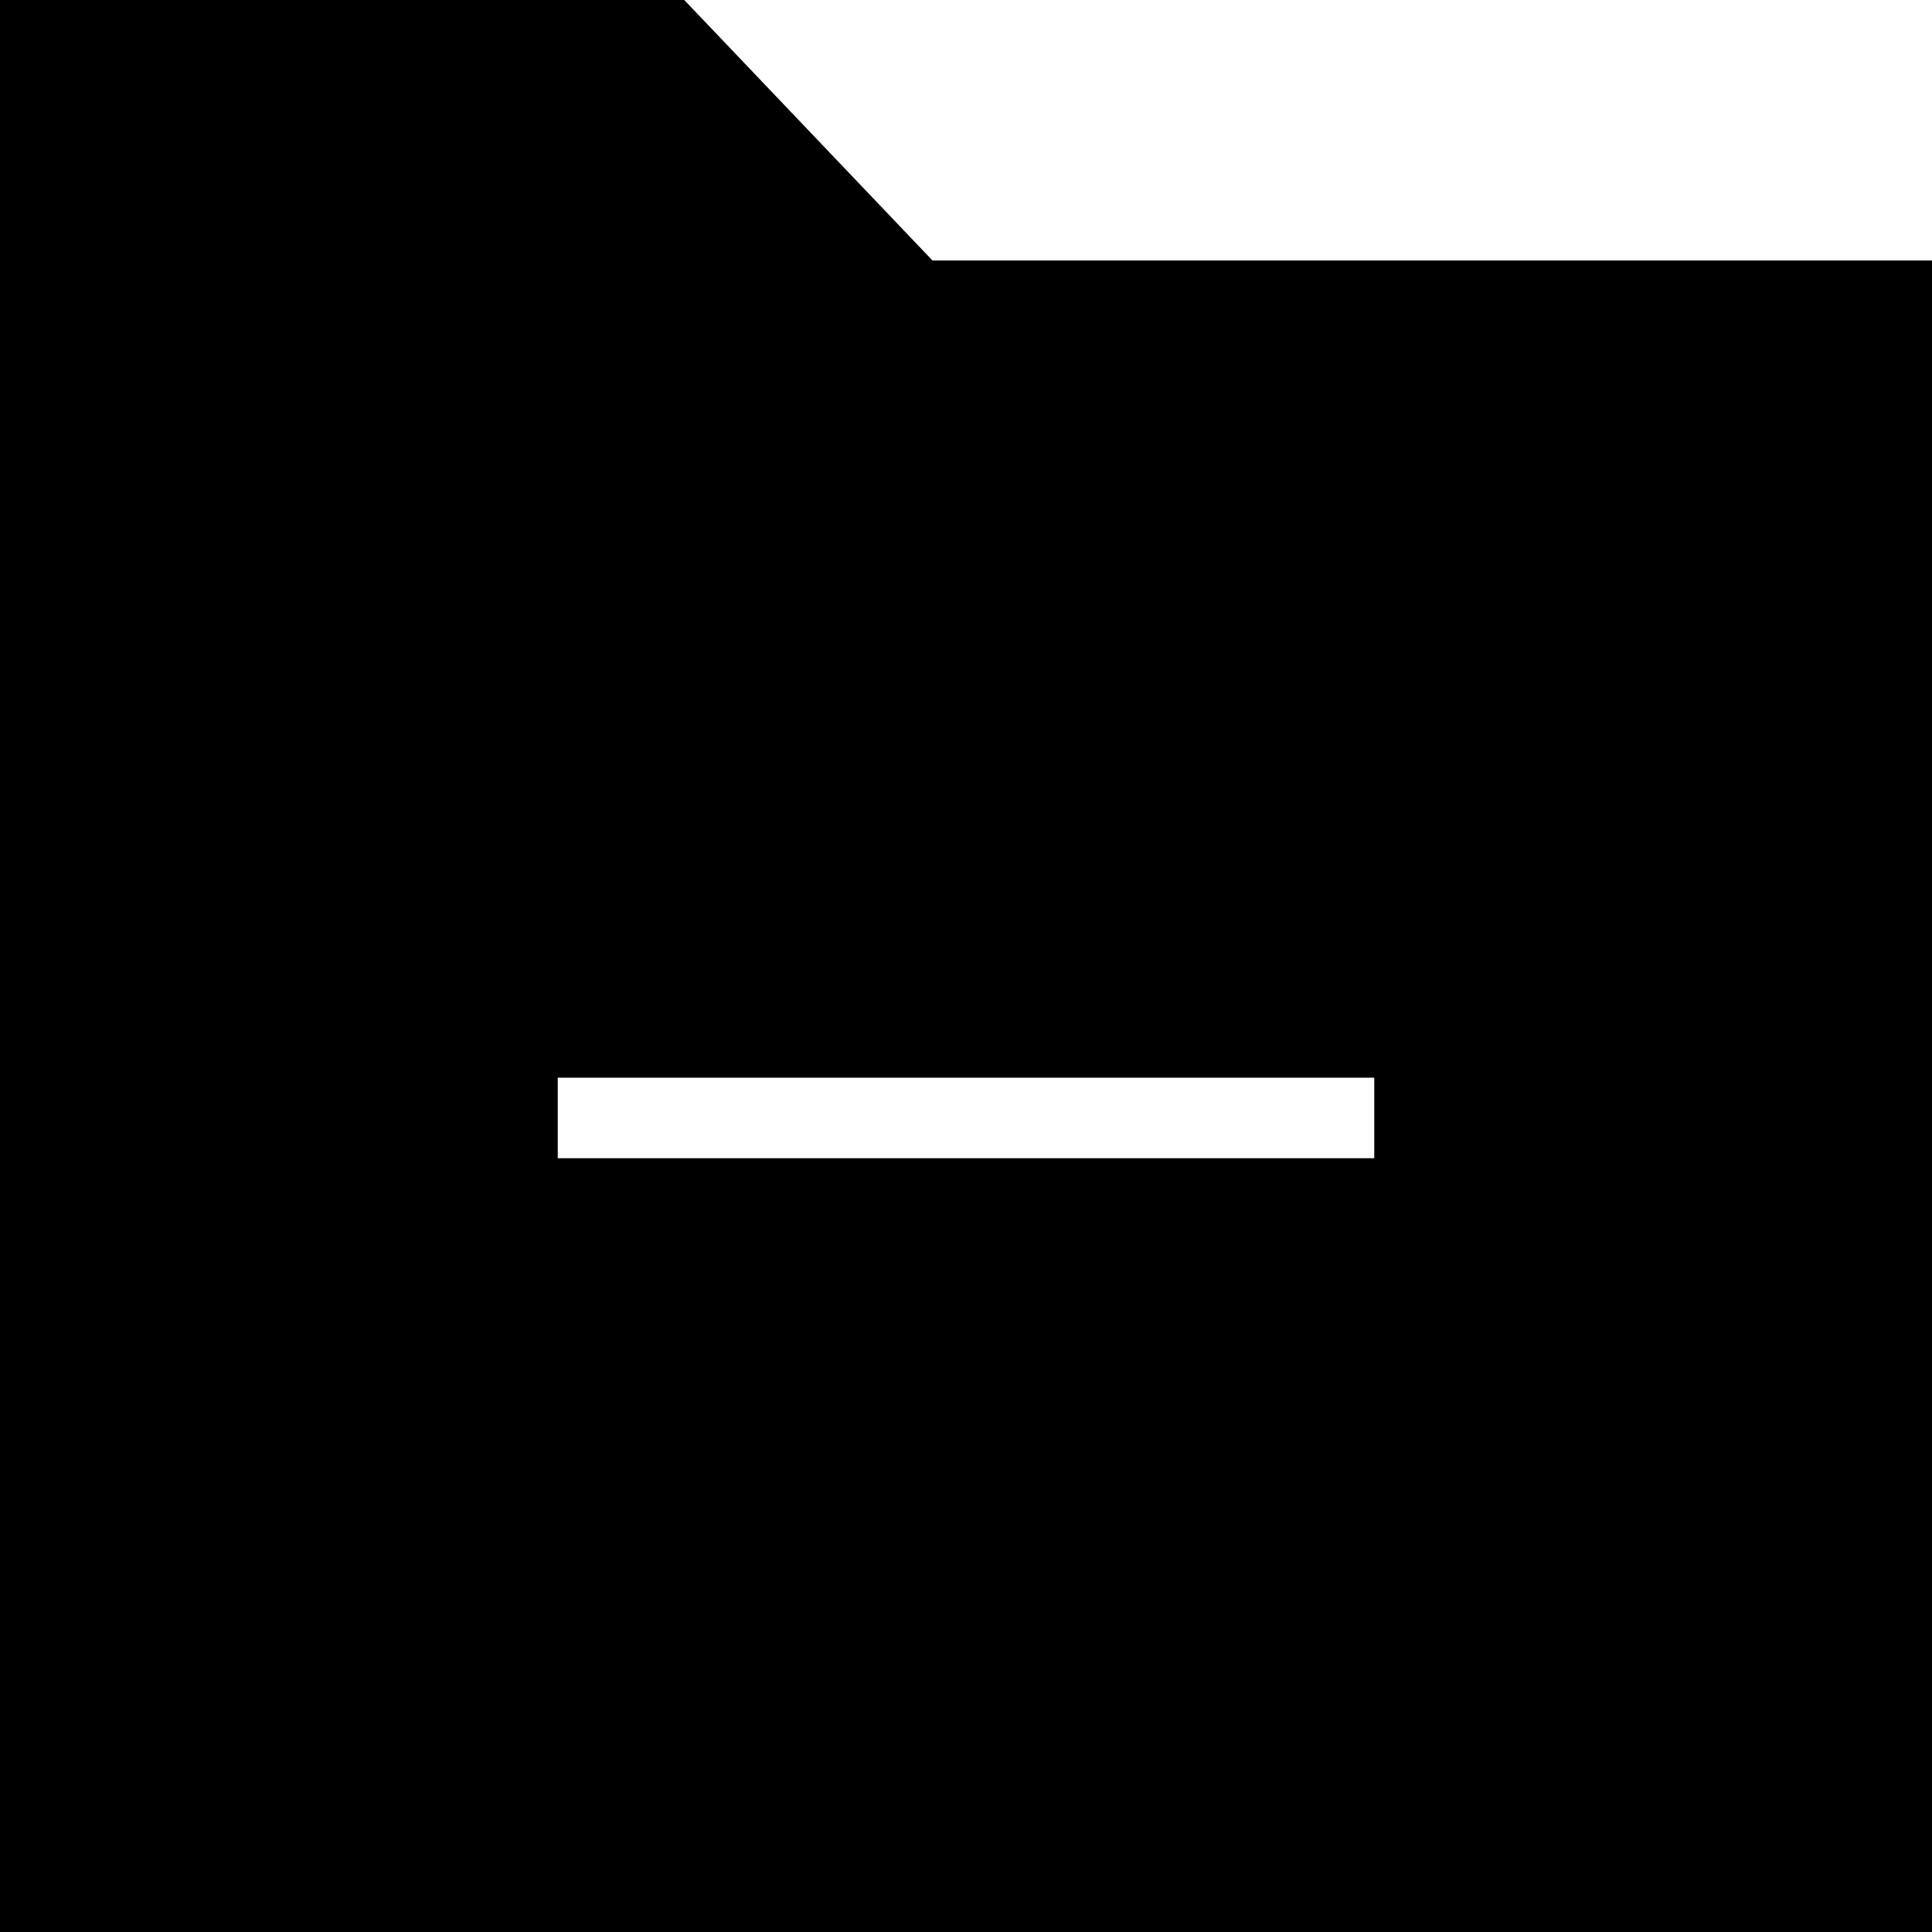 <?xml version="1.0" encoding="iso-8859-1"?>
<!-- Uploaded to: SVG Repo, www.svgrepo.com, Generator: SVG Repo Mixer Tools -->
<svg fill="#000000" height="800px" width="800px" version="1.1" id="Layer_1" xmlns="http://www.w3.org/2000/svg" xmlns:xlink="http://www.w3.org/1999/xlink" 
	 viewBox="0 0 472.615 472.615" xml:space="preserve">
<g>
	<g>
		<path d="M228.106,63.723L167.385,0H0v310.651v161.964h236.308h236.308V310.651V63.723H228.106z M336.177,283.326H136.441v-19.692
			h199.736V283.326z"/>
	</g>
</g>
</svg>